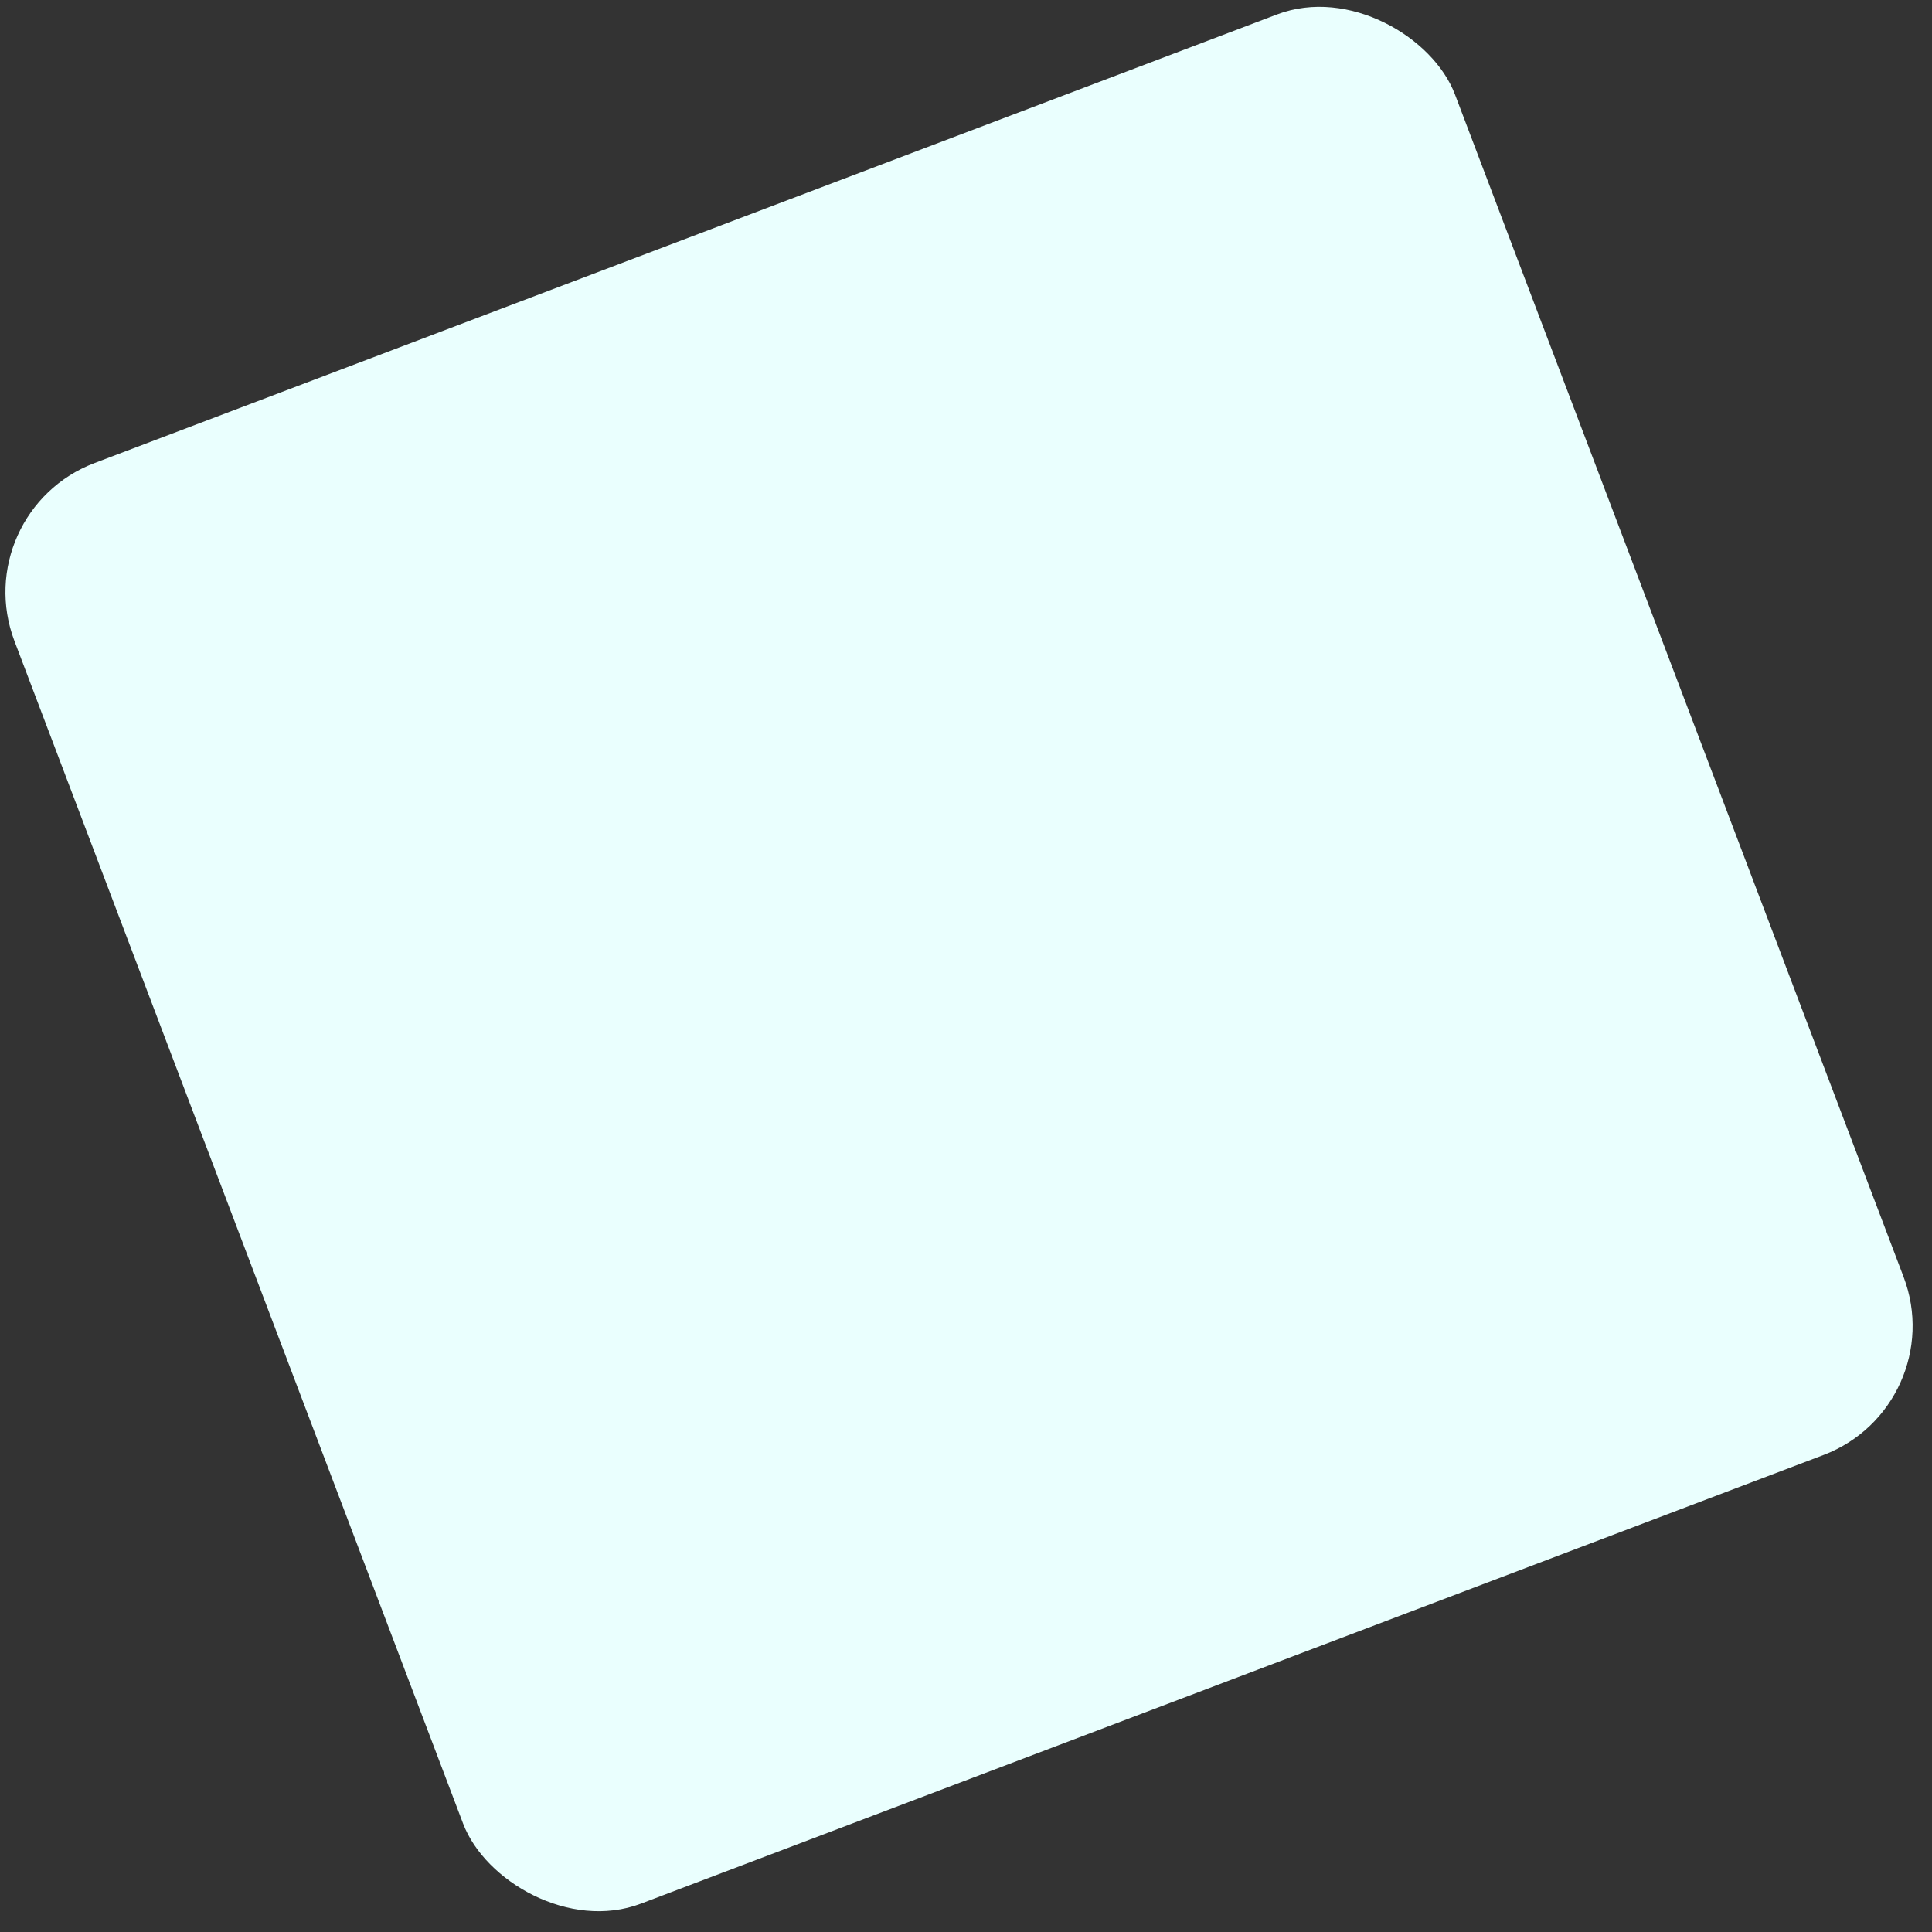 <svg width="56" height="56" viewBox="0 0 56 56" fill="none" xmlns="http://www.w3.org/2000/svg">
<rect x="0" y="0" width="56" height="56" fill="#333333" stroke="none"/>
<rect x="-1" y="14.841" width="44.659" height="44.659" rx="4" transform="rotate(-20.776 -1 14.841)" fill="#EAFFFE"/>
</svg>
